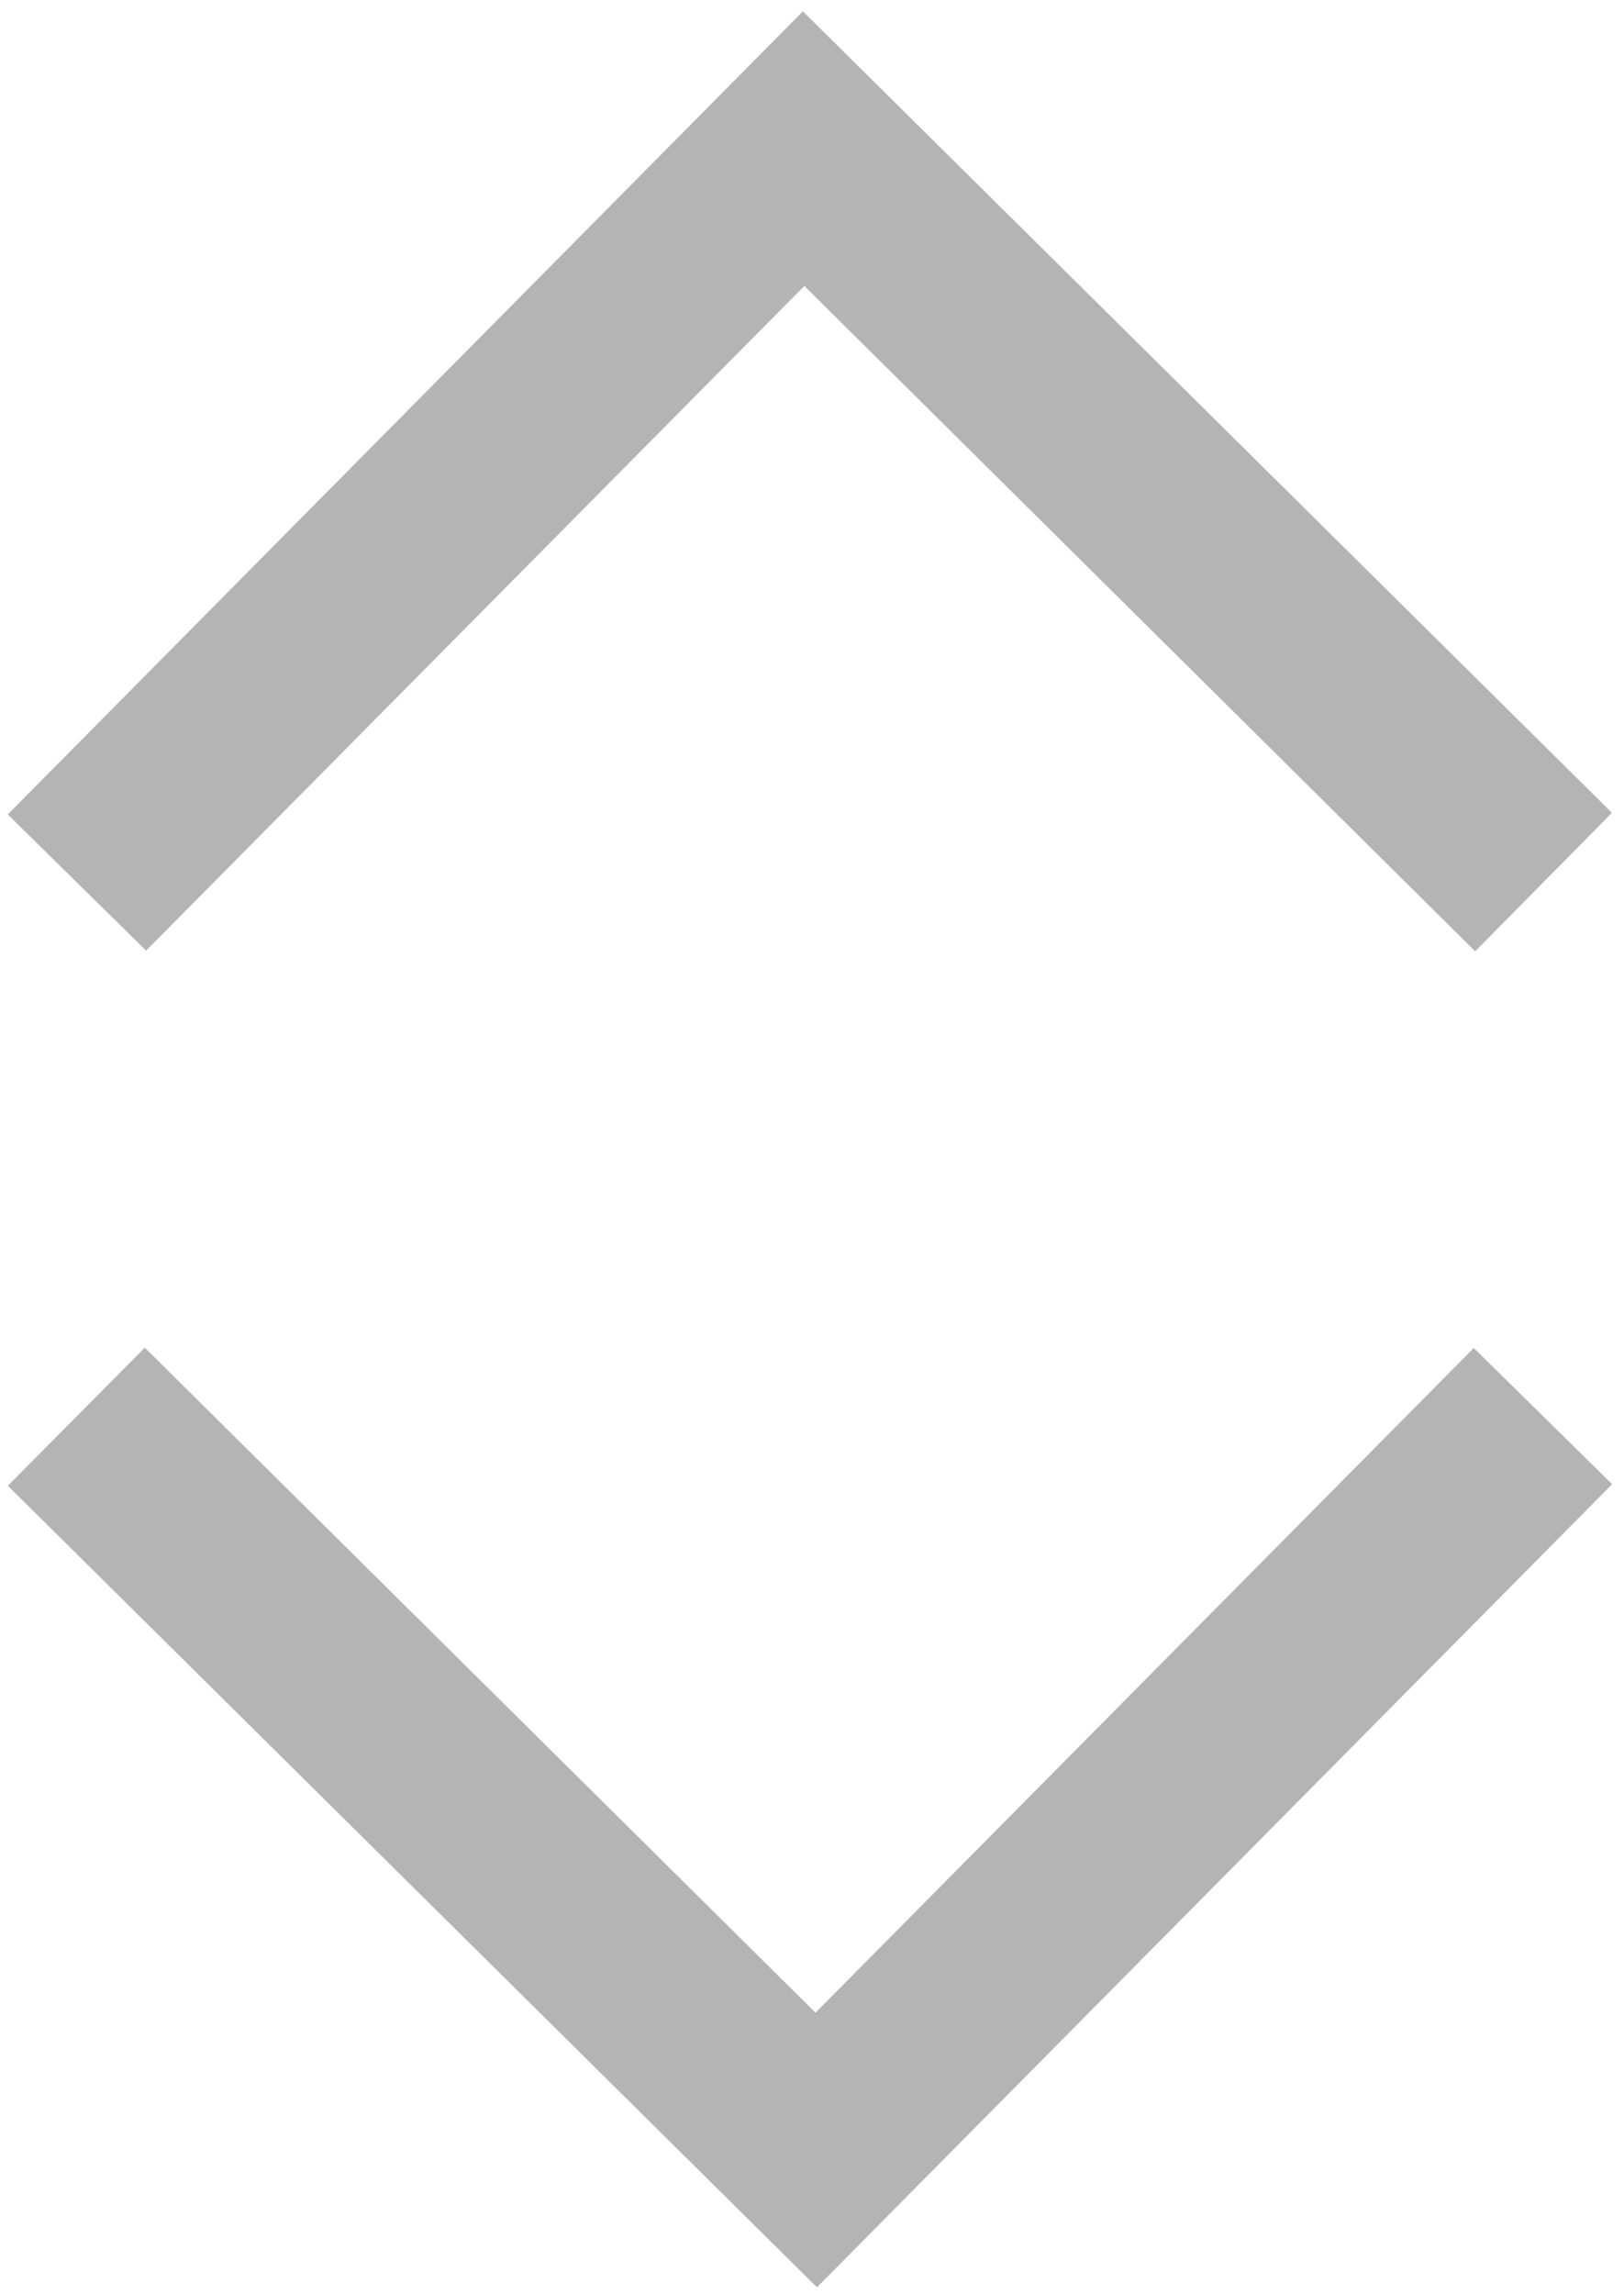 <?xml version="1.0" encoding="utf-8"?>
<!-- Generator: Adobe Illustrator 17.0.1, SVG Export Plug-In . SVG Version: 6.00 Build 0)  -->
<!DOCTYPE svg PUBLIC "-//W3C//DTD SVG 1.1//EN" "http://www.w3.org/Graphics/SVG/1.1/DTD/svg11.dtd">
<svg version="1.1" id="Lager_1" xmlns="http://www.w3.org/2000/svg" xmlns:xlink="http://www.w3.org/1999/xlink" x="0px" y="0px"
	 width="7.094px" height="10.016px" viewBox="0 0 7.094 10.016" enable-background="new 0 0 7.094 10.016" xml:space="preserve">
<g>
	<g>
		<polygon fill="#828281" stroke="#B5B4B4" stroke-width="0.5" stroke-miterlimit="10" points="6.688,3.551 6.442,3.8 3.512,0.895 
			0.636,3.798 0.388,3.554 3.509,0.403 		"/>
	</g>
	<g>
		<polygon fill="#828281" stroke="#B5B4B4" stroke-width="0.5" stroke-miterlimit="10" points="0.388,6.486 0.634,6.238 
			3.564,9.142 6.44,6.239 6.688,6.483 3.567,9.634 		"/>
	</g>
</g>
</svg>
